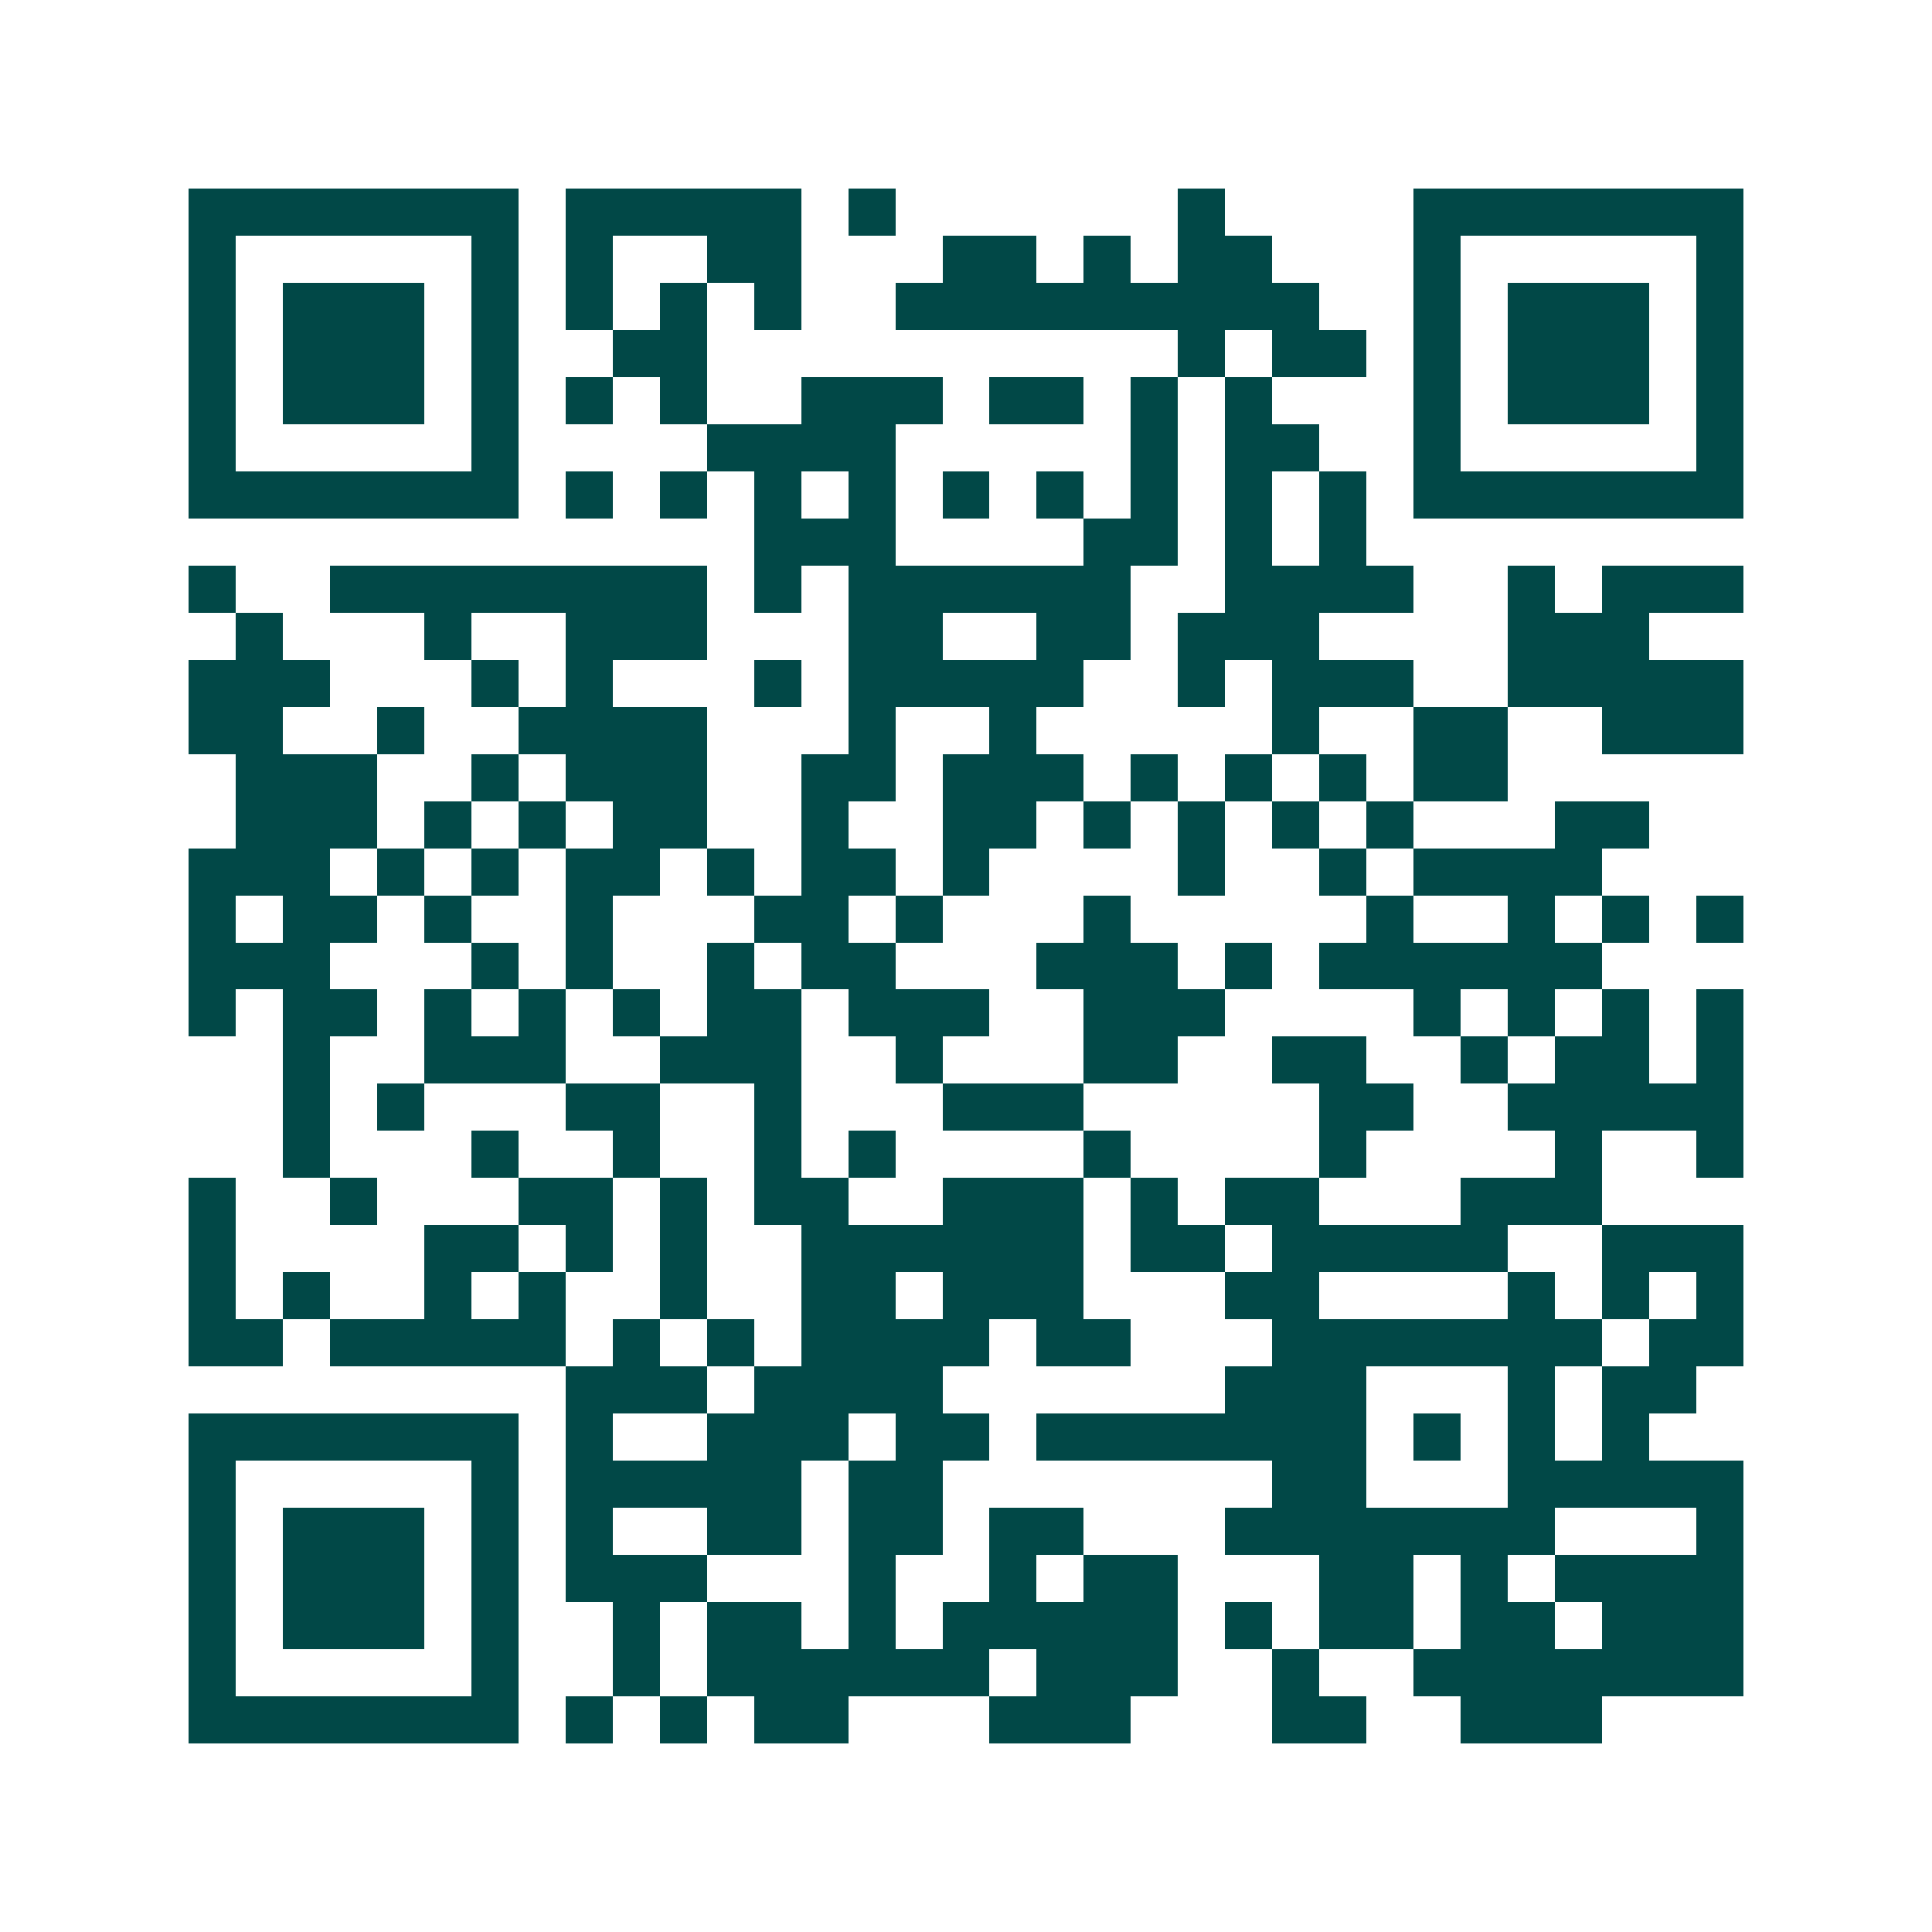 <svg xmlns="http://www.w3.org/2000/svg" width="200" height="200" viewBox="0 0 41 41" shape-rendering="crispEdges"><path fill="#ffffff" d="M0 0h41v41H0z"/><path stroke="#014847" d="M4 4.5h7m1 0h5m1 0h1m6 0h1m4 0h7M4 5.5h1m5 0h1m1 0h1m2 0h2m3 0h2m1 0h1m1 0h2m3 0h1m5 0h1M4 6.5h1m1 0h3m1 0h1m1 0h1m1 0h1m1 0h1m2 0h9m2 0h1m1 0h3m1 0h1M4 7.5h1m1 0h3m1 0h1m2 0h2m10 0h1m1 0h2m1 0h1m1 0h3m1 0h1M4 8.5h1m1 0h3m1 0h1m1 0h1m1 0h1m2 0h3m1 0h2m1 0h1m1 0h1m3 0h1m1 0h3m1 0h1M4 9.5h1m5 0h1m4 0h4m5 0h1m1 0h2m2 0h1m5 0h1M4 10.5h7m1 0h1m1 0h1m1 0h1m1 0h1m1 0h1m1 0h1m1 0h1m1 0h1m1 0h1m1 0h7M16 11.5h3m4 0h2m1 0h1m1 0h1M4 12.5h1m2 0h8m1 0h1m1 0h6m2 0h4m2 0h1m1 0h3M5 13.5h1m3 0h1m2 0h3m3 0h2m2 0h2m1 0h3m4 0h3M4 14.5h3m3 0h1m1 0h1m3 0h1m1 0h5m2 0h1m1 0h3m2 0h5M4 15.5h2m2 0h1m2 0h4m3 0h1m2 0h1m5 0h1m2 0h2m2 0h3M5 16.5h3m2 0h1m1 0h3m2 0h2m1 0h3m1 0h1m1 0h1m1 0h1m1 0h2M5 17.5h3m1 0h1m1 0h1m1 0h2m2 0h1m2 0h2m1 0h1m1 0h1m1 0h1m1 0h1m3 0h2M4 18.5h3m1 0h1m1 0h1m1 0h2m1 0h1m1 0h2m1 0h1m4 0h1m2 0h1m1 0h4M4 19.5h1m1 0h2m1 0h1m2 0h1m3 0h2m1 0h1m3 0h1m5 0h1m2 0h1m1 0h1m1 0h1M4 20.5h3m3 0h1m1 0h1m2 0h1m1 0h2m3 0h3m1 0h1m1 0h6M4 21.5h1m1 0h2m1 0h1m1 0h1m1 0h1m1 0h2m1 0h3m2 0h3m4 0h1m1 0h1m1 0h1m1 0h1M6 22.5h1m2 0h3m2 0h3m2 0h1m3 0h2m2 0h2m2 0h1m1 0h2m1 0h1M6 23.5h1m1 0h1m3 0h2m2 0h1m3 0h3m5 0h2m2 0h5M6 24.5h1m3 0h1m2 0h1m2 0h1m1 0h1m4 0h1m4 0h1m4 0h1m2 0h1M4 25.5h1m2 0h1m3 0h2m1 0h1m1 0h2m2 0h3m1 0h1m1 0h2m3 0h3M4 26.5h1m4 0h2m1 0h1m1 0h1m2 0h6m1 0h2m1 0h5m2 0h3M4 27.5h1m1 0h1m2 0h1m1 0h1m2 0h1m2 0h2m1 0h3m3 0h2m4 0h1m1 0h1m1 0h1M4 28.5h2m1 0h5m1 0h1m1 0h1m1 0h4m1 0h2m3 0h7m1 0h2M12 29.5h3m1 0h4m6 0h3m3 0h1m1 0h2M4 30.5h7m1 0h1m2 0h3m1 0h2m1 0h7m1 0h1m1 0h1m1 0h1M4 31.5h1m5 0h1m1 0h5m1 0h2m7 0h2m3 0h5M4 32.5h1m1 0h3m1 0h1m1 0h1m2 0h2m1 0h2m1 0h2m3 0h7m3 0h1M4 33.5h1m1 0h3m1 0h1m1 0h3m3 0h1m2 0h1m1 0h2m3 0h2m1 0h1m1 0h4M4 34.5h1m1 0h3m1 0h1m2 0h1m1 0h2m1 0h1m1 0h5m1 0h1m1 0h2m1 0h2m1 0h3M4 35.5h1m5 0h1m2 0h1m1 0h6m1 0h3m2 0h1m2 0h7M4 36.5h7m1 0h1m1 0h1m1 0h2m3 0h3m3 0h2m2 0h3"/></svg>
